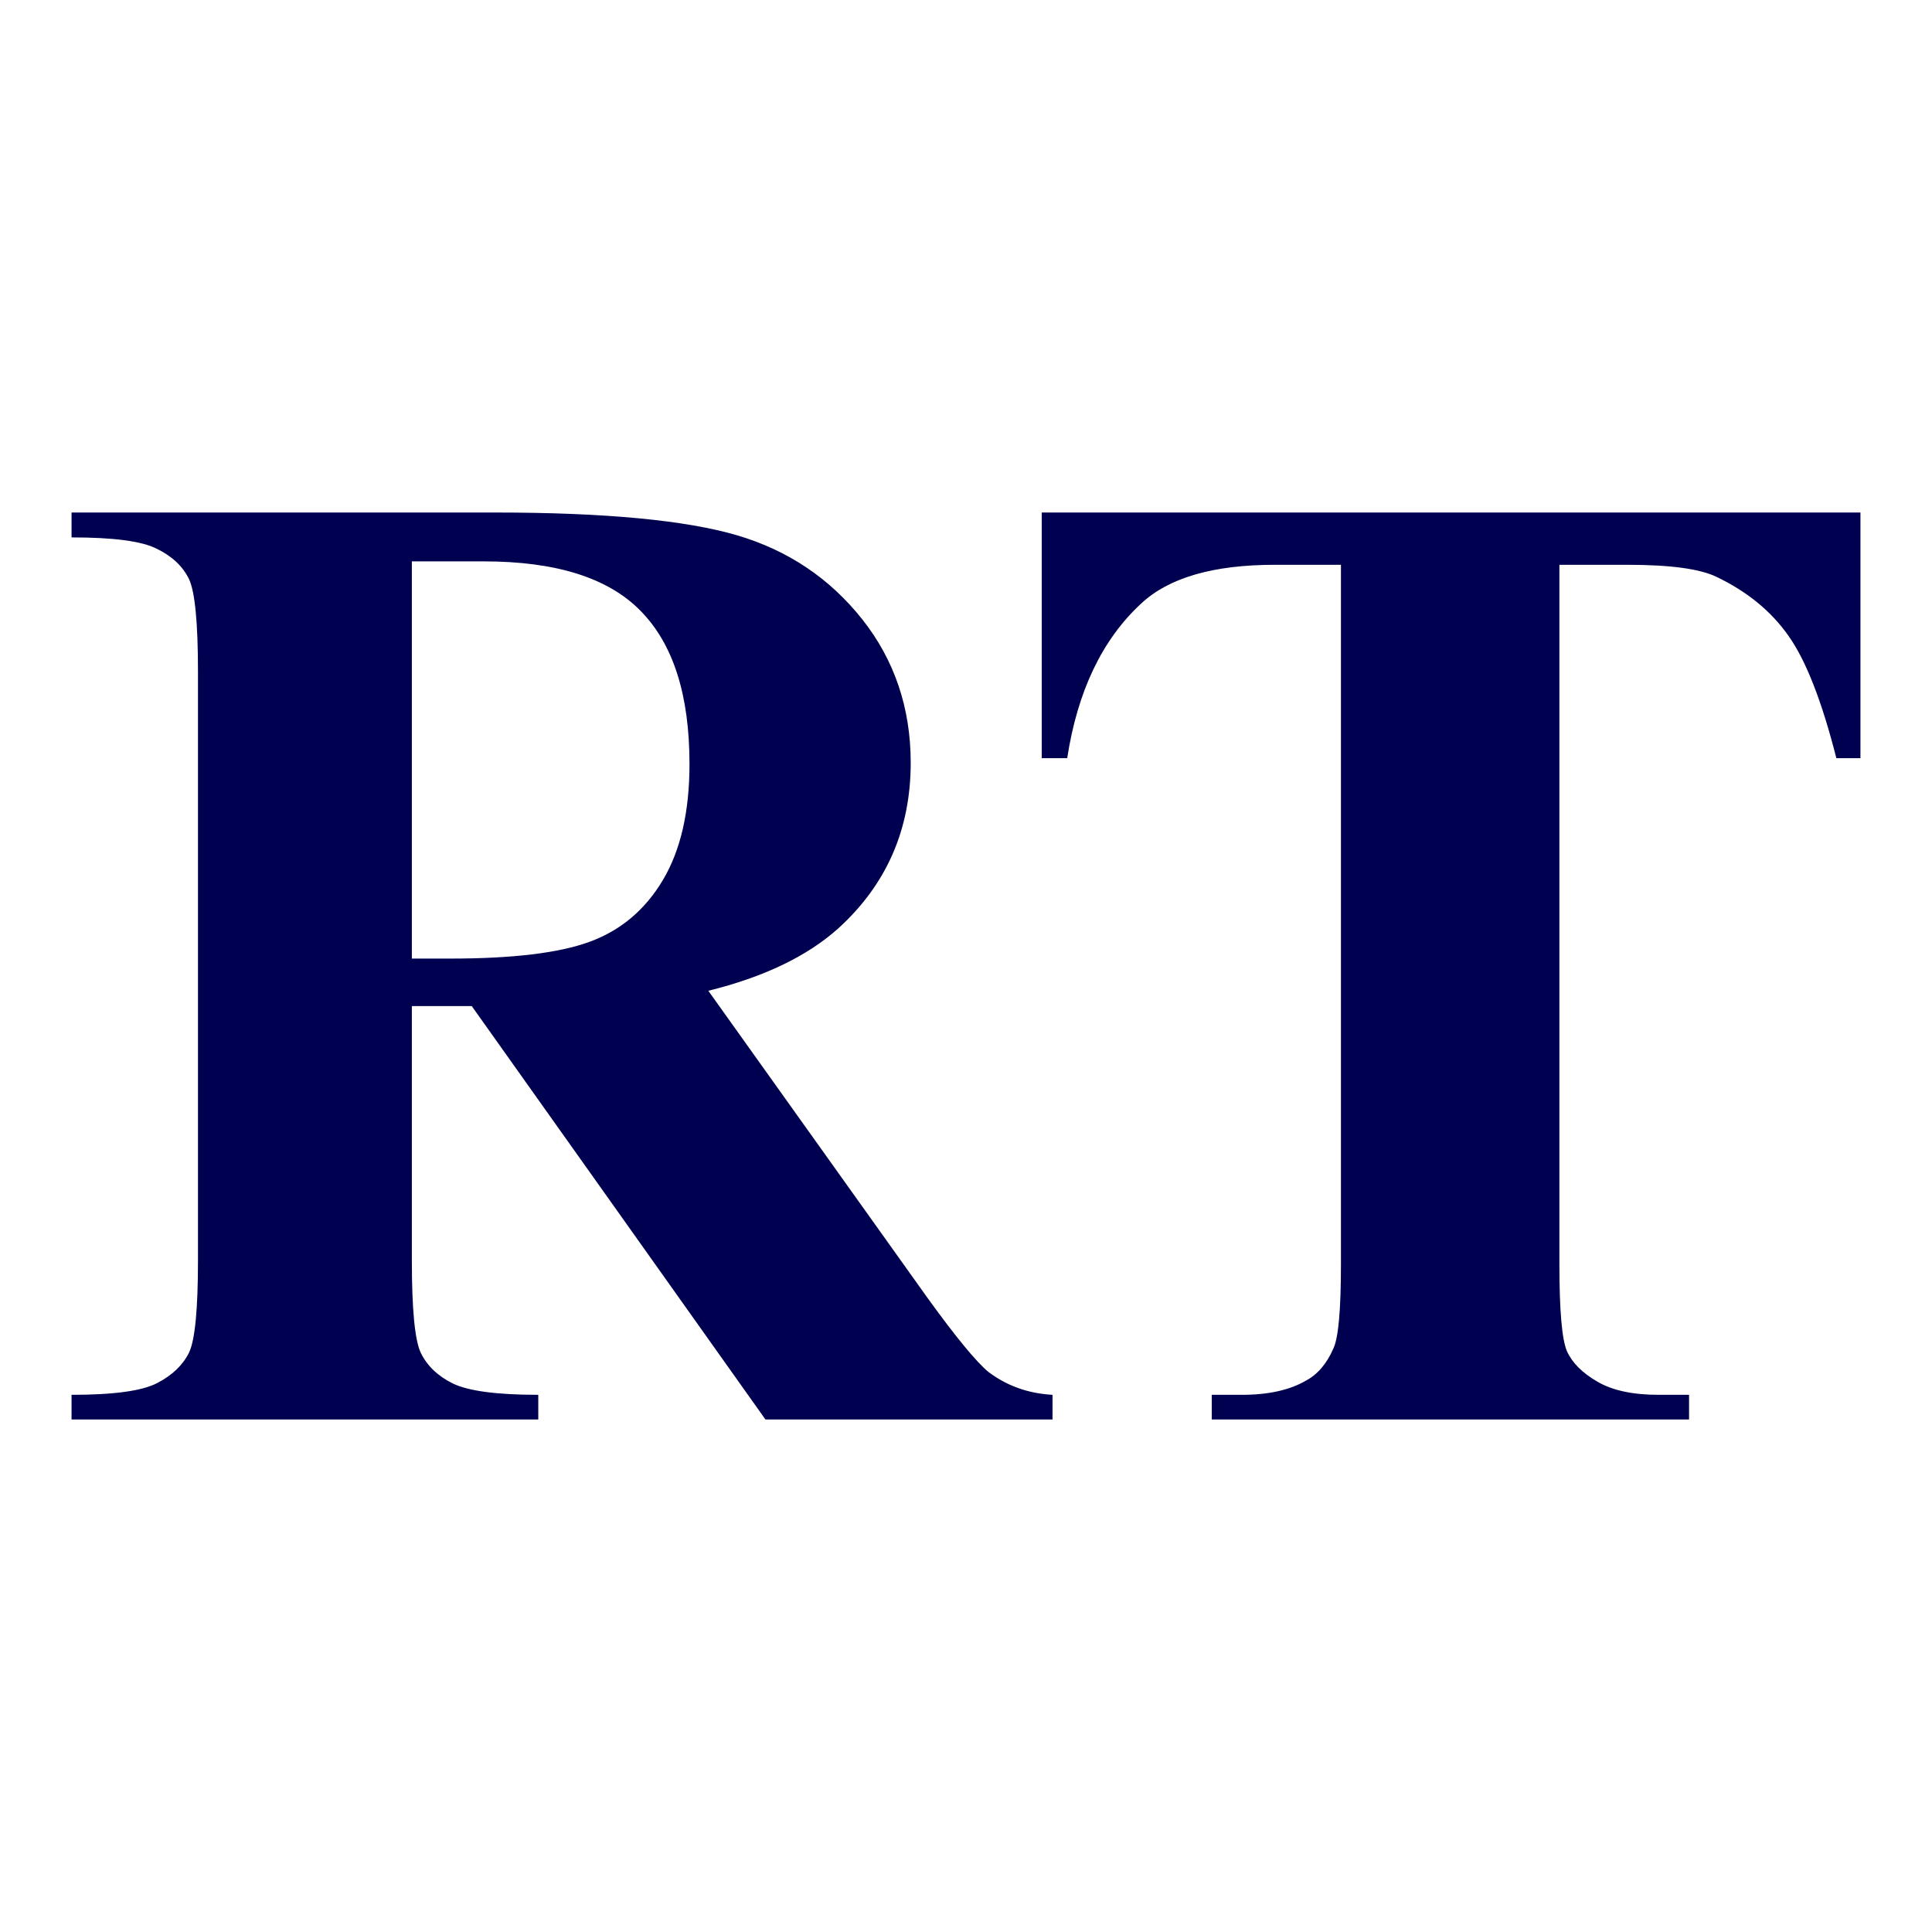<?xml version="1.0" encoding="UTF-8"?>
<!DOCTYPE svg PUBLIC "-//W3C//DTD SVG 1.1//EN" "http://www.w3.org/Graphics/SVG/1.1/DTD/svg11.dtd">
<!-- Creator: CorelDRAW X5 -->
<svg xmlns="http://www.w3.org/2000/svg" xml:space="preserve" width="1080px" height="1080px" style="shape-rendering:geometricPrecision; text-rendering:geometricPrecision; image-rendering:optimizeQuality; fill-rule:evenodd; clip-rule:evenodd"
viewBox="0 0 96257007 96257007"
 xmlns:xlink="http://www.w3.org/1999/xlink">
 <defs>
  <style type="text/css">
   <![CDATA[
    .fil1 {fill:none}
    .fil0 {fill:#000050;fill-rule:nonzero}
   ]]>
  </style>
 </defs>
 <g id="Livello_x0020_1">
  <g id="_536586904">
   <path class="fil0" d="M20519650 50124385l0 12670227c0,2445283 147982,3981119 445360,4606764 308764,636290 834497,1148718 1589328,1523809 766183,375125 2183343,568346 4264247,568346l0 1228655 -23253520 0 0 -1228655c2103676,0 3520836,-193222 4275633,-590983 743445,-387151 1269179,-887519 1577942,-1513198 296671,-624938 445360,-2149455 445360,-4594738l0 -29320899c0,-2445283 -148689,-3981119 -445360,-4618083 -308764,-636998 -834497,-1137366 -1600714,-1512491 -754797,-386443 -2171957,-568313 -4252862,-568313l0 -1240007 21104300 0c5499302,0 9511715,386443 12061458,1137366 2537650,750923 4618554,2149455 6230620,4185658 1600714,2024211 2412440,4412869 2412440,7142696 0,3332095 -1212250,6084559 -3623982,8267969 -1543785,1376602 -3693004,2411328 -6459717,3094307l10918197 15297447c1429253,1978870 2446563,3206817 3040612,3695901 926257,694297 1978466,1069422 3190008,1137366l0 1228655 -14302403 0 -14633231 -20597801 -2983717 0zm0 -22155600l0 19790286 1908770 0c3098215,0 5418894,-273192 6962679,-842245 1543044,-568313 2755327,-1591753 3635334,-3070255 880748,-1479209 1326108,-3400746 1326108,-5778086 0,-3446087 -811726,-5982659 -2435211,-7631746 -1611359,-1649053 -4217997,-2467954 -7819915,-2467954l-3577765 0zm72172291 -2433965l0 12237803 -1200156 0c-720673,-2831727 -1509661,-4856612 -2378282,-6084559 -868655,-1240007 -2069519,-2218107 -3589858,-2945685 -845142,-409787 -2331324,-603009 -4446353,-603009l-3384240 0 0 34848463c0,2309395 125917,3753234 377045,4333573 263221,580372 766216,1080740 1509628,1512491 754123,443743 1772174,659635 3063384,659635l1509661 0 0 1228655 -23779995 0 0 -1228655 1508920 0c1314722,0 2378282,-238529 3178656,-704942 582629,-307147 1040082,-841504 1371617,-1603779 251835,-523039 377045,-1922245 377045,-4196977l0 -34848463 -3292447 0c-3051998,0 -5281625,636964 -6664628,1933597 -1943601,1796967 -3167237,4367562 -3681585,7699656l-1269179 0 0 -12237803 40790767 0z"/>
   <rect class="fil1" x="-17" y="-17" width="96257041" height="96257041"/>
  </g>
 </g>
</svg>
